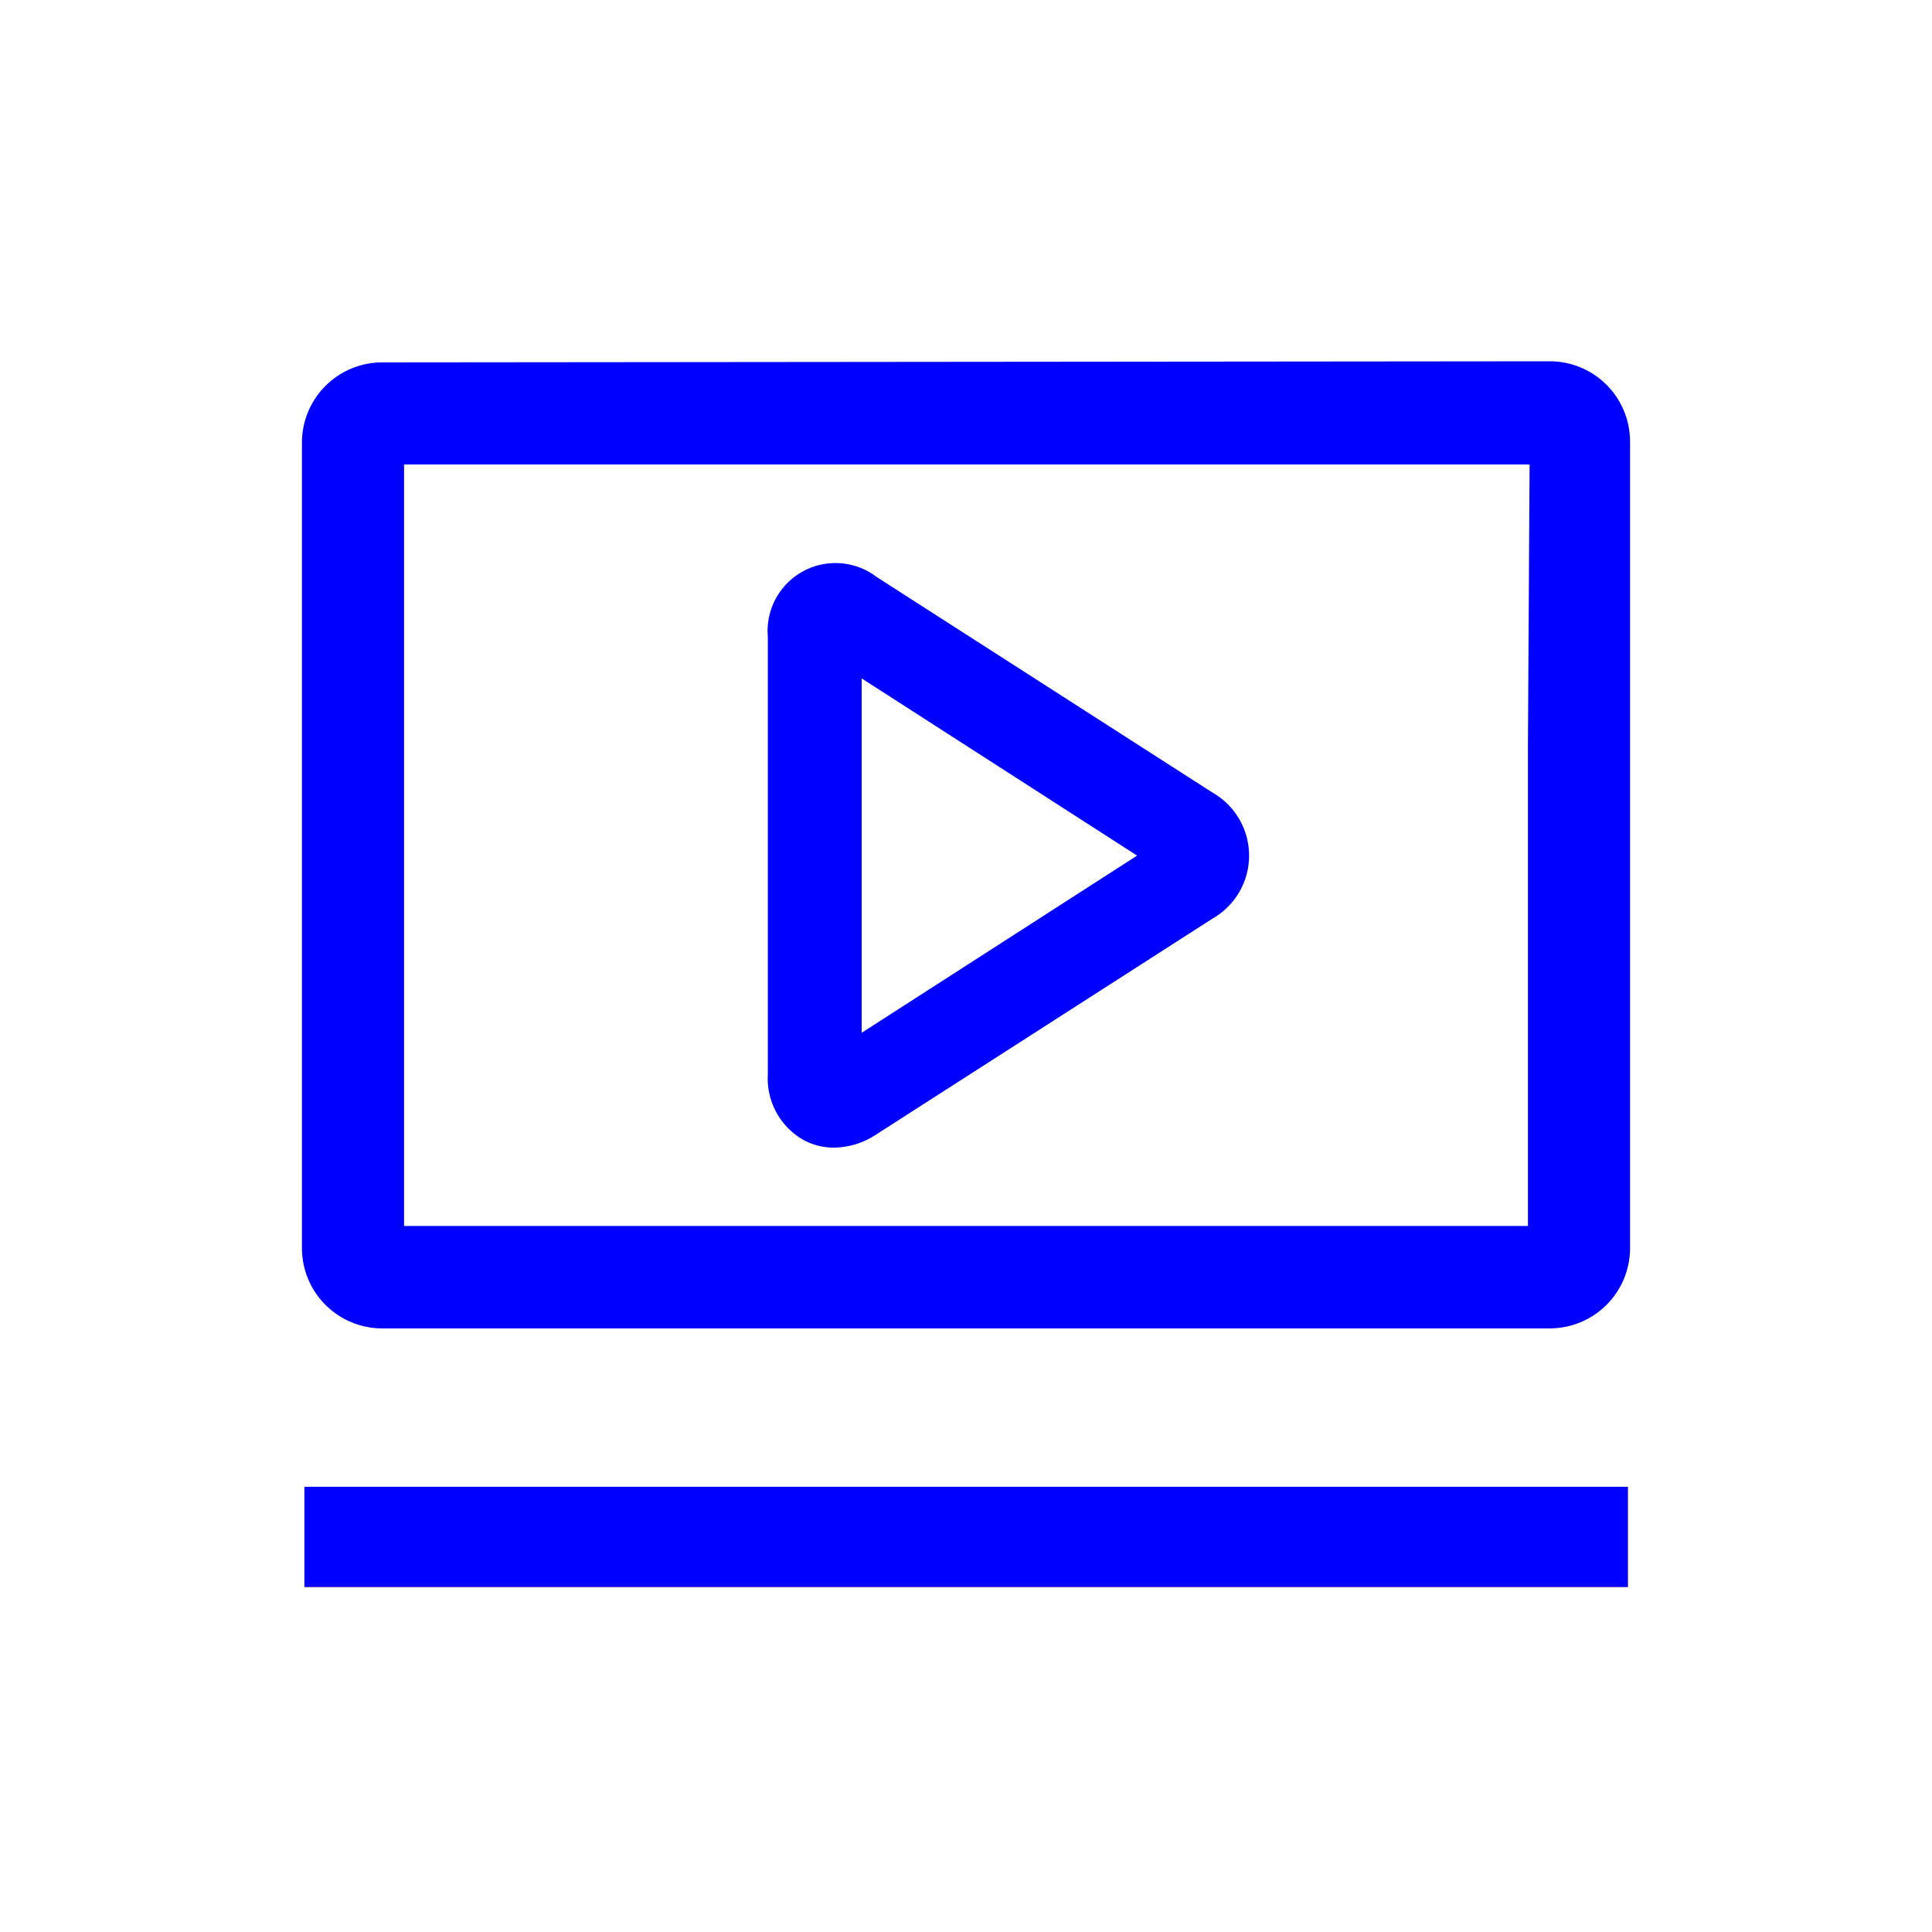<svg id="Livello_1" data-name="Livello 1" xmlns="http://www.w3.org/2000/svg" viewBox="0 0 70 70"><defs><style>.cls-1{fill:blue;}.cls-2{fill:#e94e1b;}</style></defs><path class="cls-1" d="M30.22,41.58a2.27,2.27,0,0,1-1.13-.29,2.56,2.56,0,0,1-1.27-2.36V23.07a2.46,2.46,0,0,1,3.95-2.16l12.15,7.8a2.63,2.63,0,0,1,0,4.58l-12.15,7.8A2.83,2.83,0,0,1,30.22,41.58Zm1-17V37.42L41.2,31Z"/><path class="cls-1" d="M55.36,27V44.42H14.64V16.83H55.42ZM13.85,13.13A2.91,2.91,0,0,0,10.94,16V45.21a2.91,2.91,0,0,0,2.91,2.92h42.3a2.91,2.91,0,0,0,2.91-2.92V16a2.91,2.91,0,0,0-2.91-2.91Z"/><rect class="cls-2" x="11.03" y="53.87" width="47.95" height="3.63"/><rect class="cls-1" x="11.03" y="53.87" width="47.95" height="3.63"/></svg>